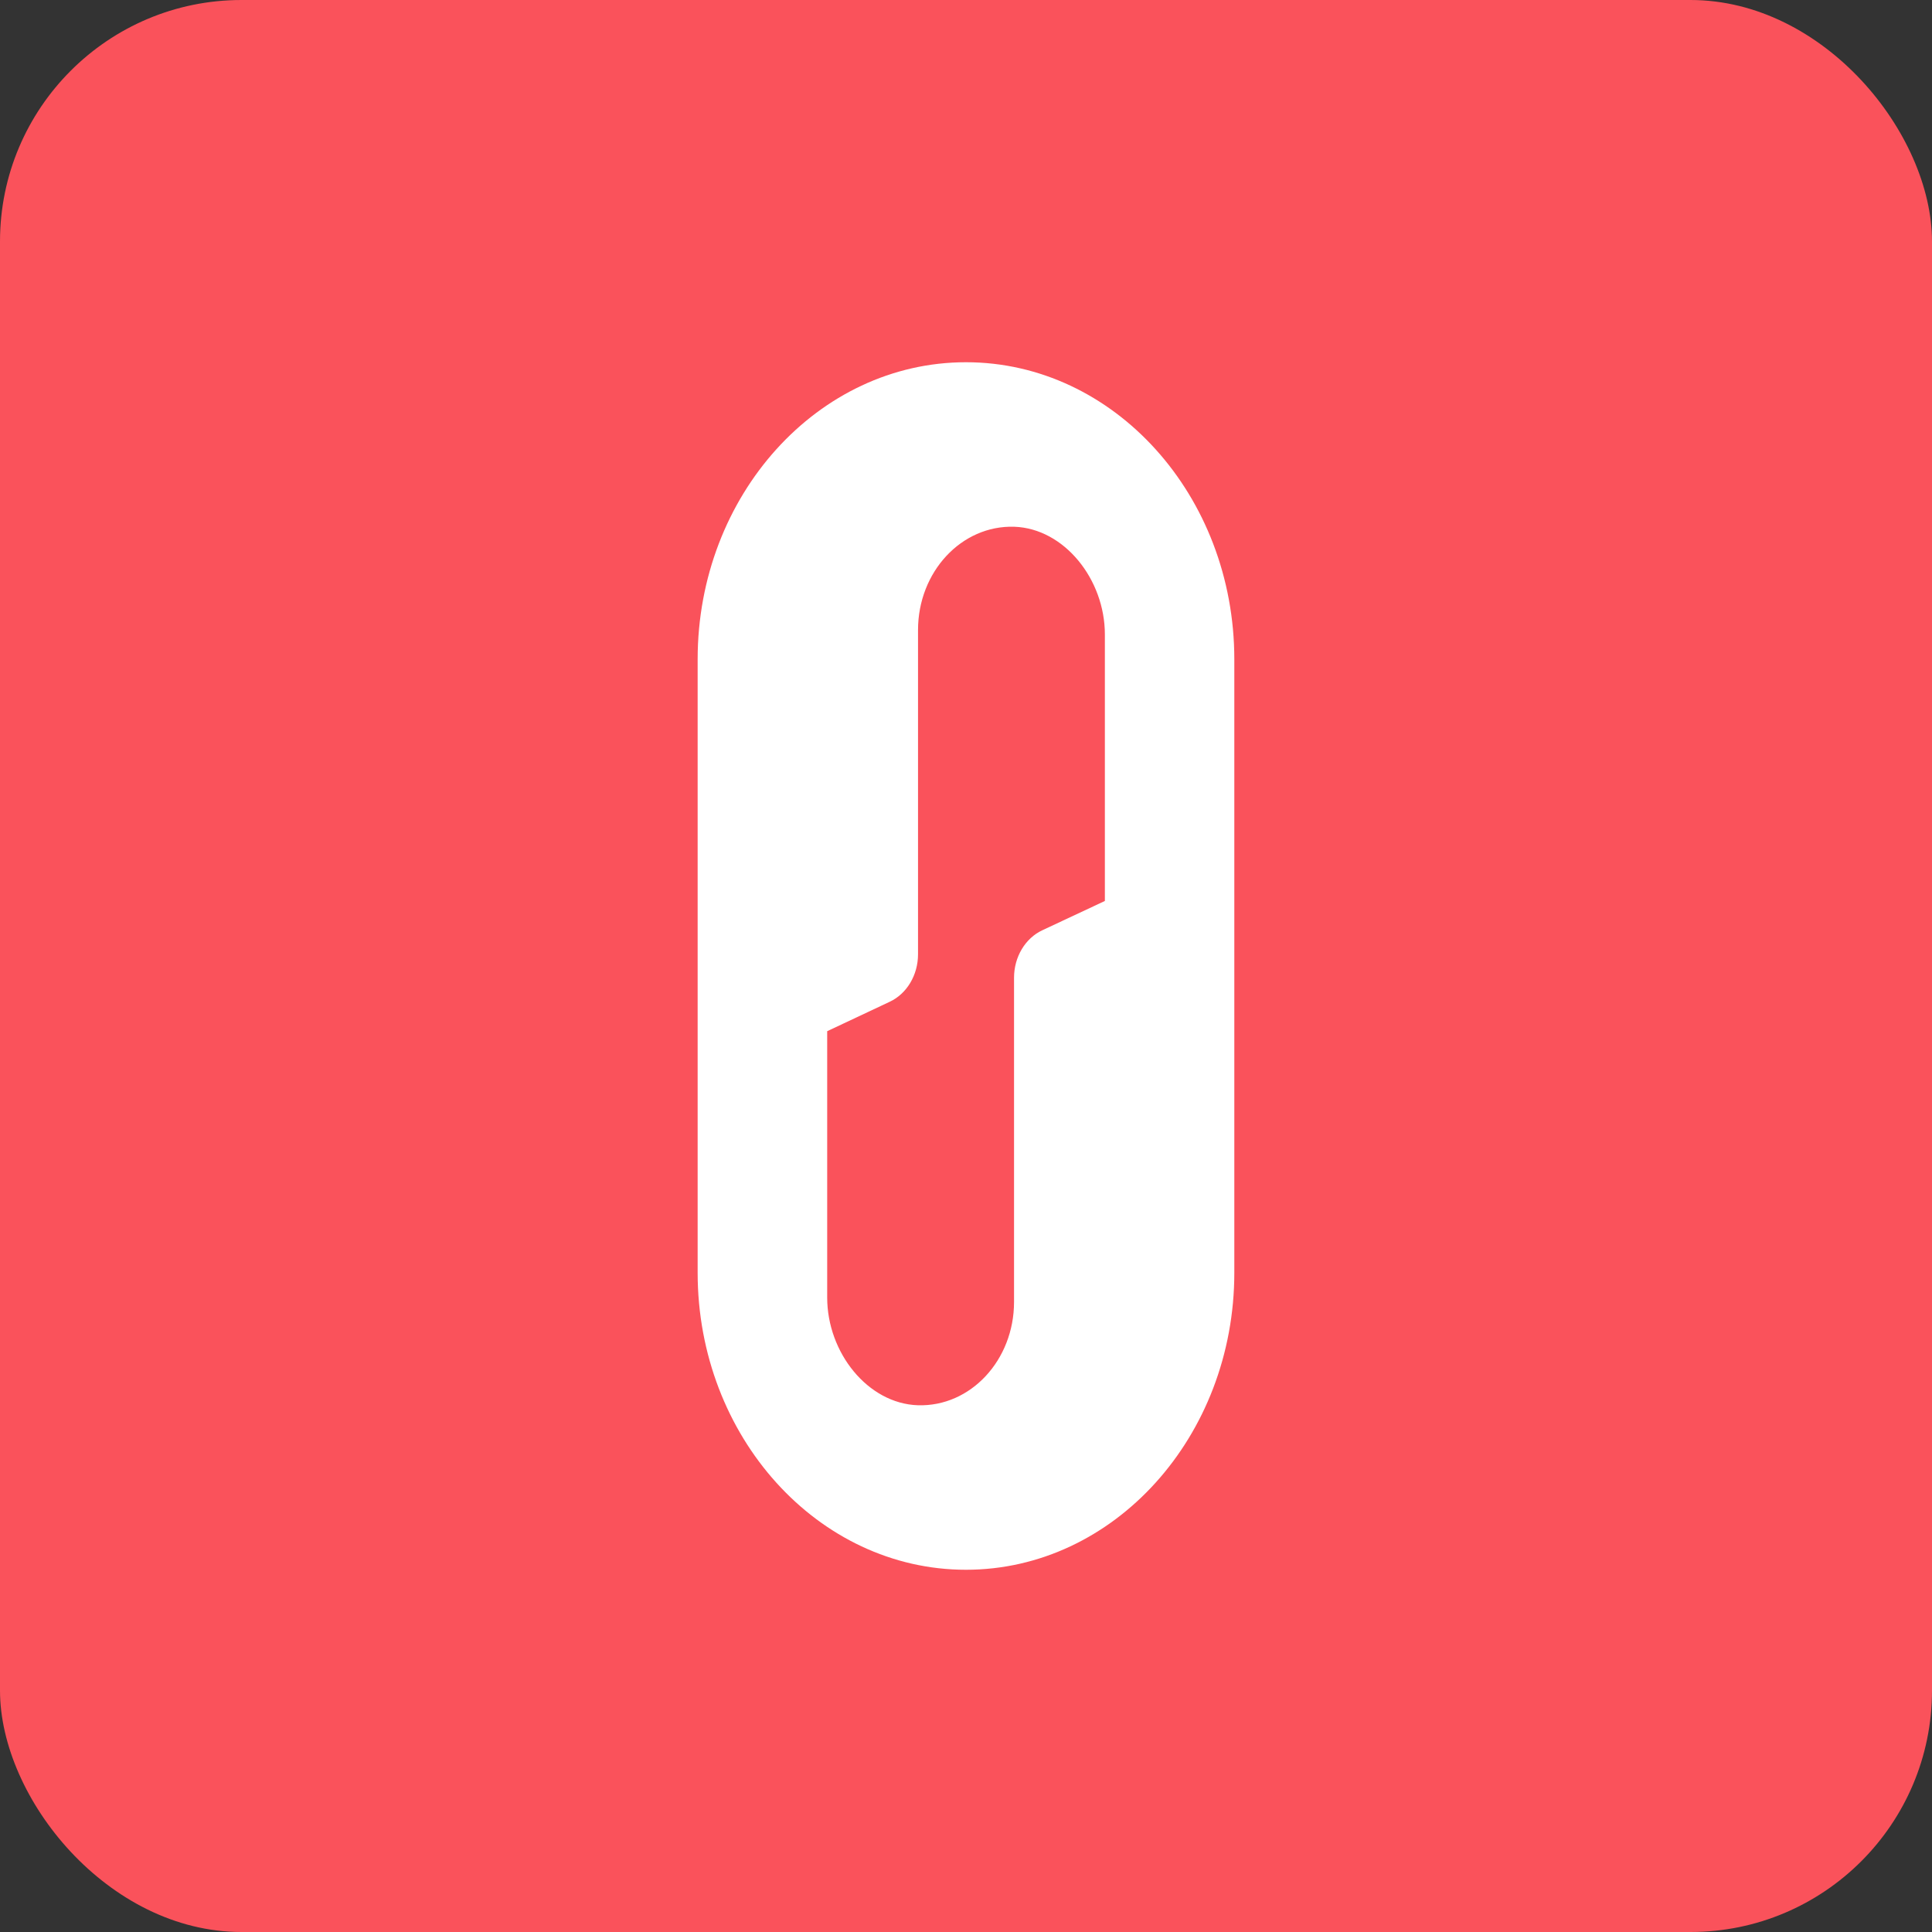 <svg xmlns="http://www.w3.org/2000/svg" width="59" height="59" viewBox="0 0 59 59" fill="none"><rect x="0" y="0" width="59" height="59" fill="#333333" stroke="none"/><rect width="59" height="59" rx="7.375" fill="#FA525B"/><path d="M29.499 11.062C34.018 11.062 37.694 15.132 37.694 20.133V38.867C37.694 43.868 34.018 47.938 29.499 47.938C24.98 47.938 21.305 43.868 21.305 38.867V20.133C21.305 15.132 24.98 11.062 29.499 11.062ZM33.741 27.509V19.376C33.741 17.689 32.498 16.139 30.975 16.086C29.361 16.034 28.035 17.466 28.035 19.24V29.143C28.035 29.774 27.695 30.348 27.169 30.593L25.261 31.491V39.624C25.261 41.311 26.504 42.861 28.027 42.914C29.642 42.966 30.967 41.534 30.967 39.76V29.857C30.967 29.226 31.307 28.652 31.834 28.407L33.741 27.514V27.509Z" fill="white"/><script xmlns=""/></svg>